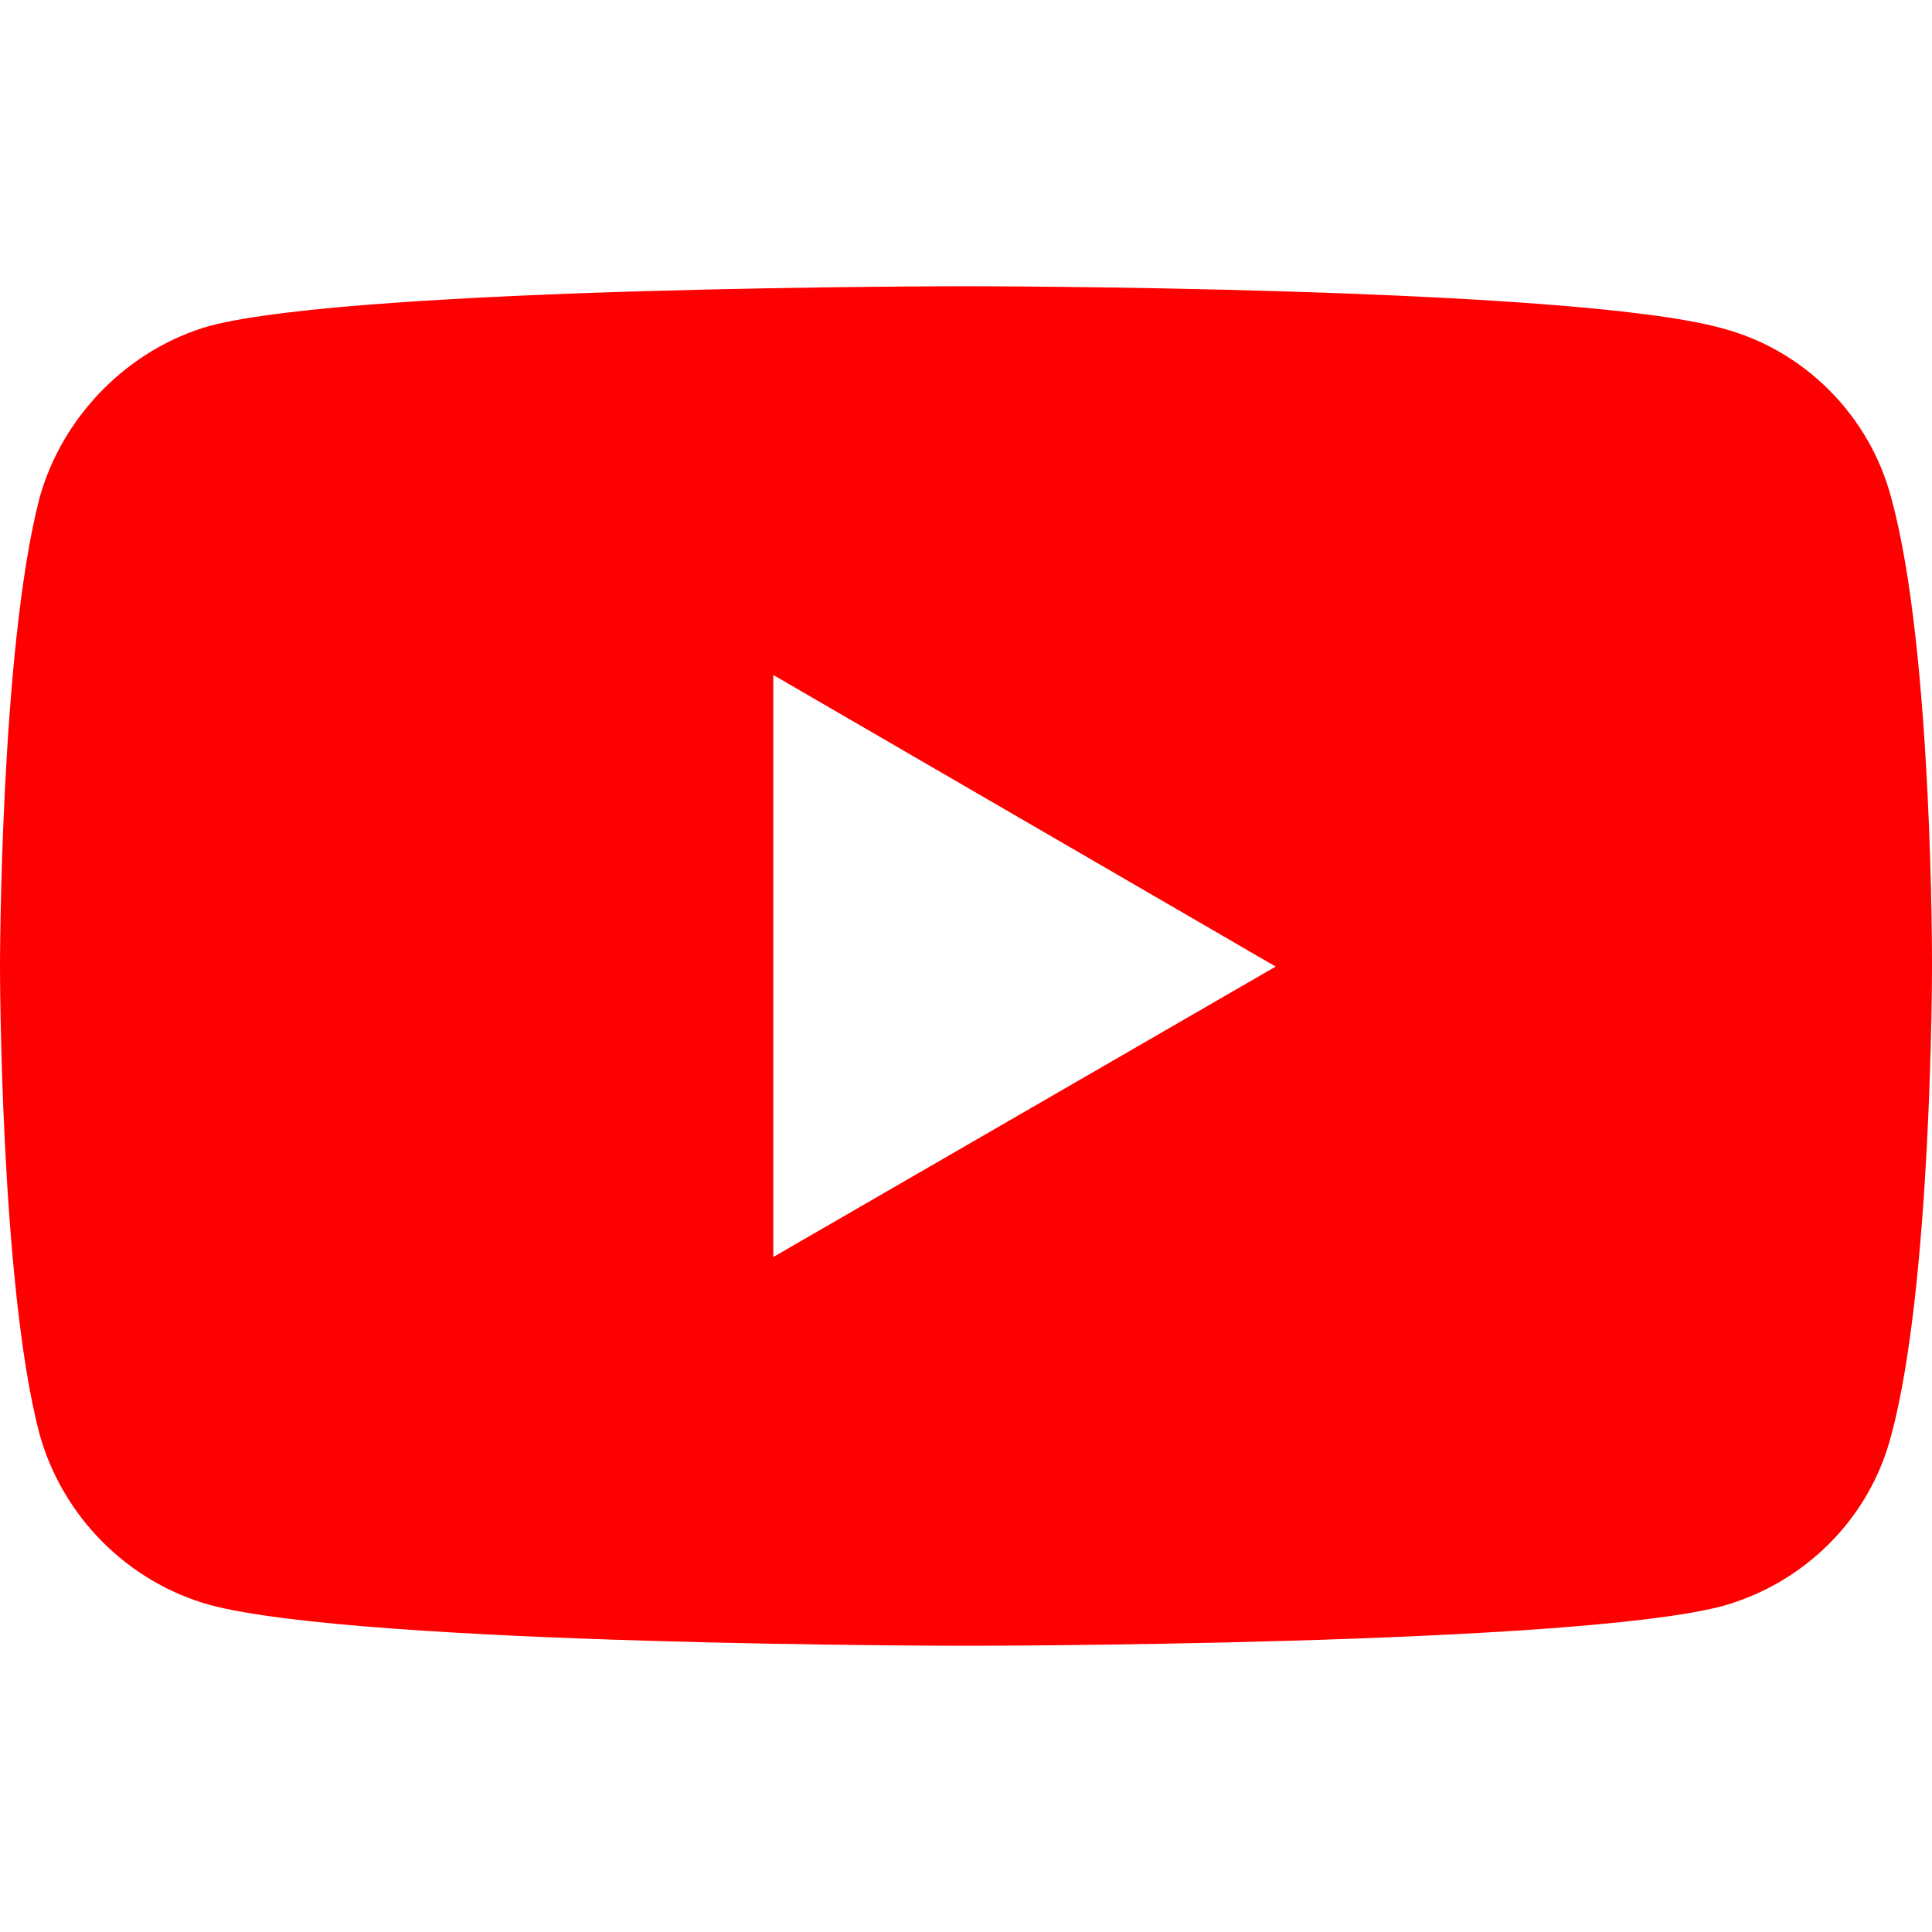 <svg width="27" height="27" viewBox="0 0 27 19" fill="none" xmlns="http://www.w3.org/2000/svg">
<path d="M13.492 0C13.492 0 5.053 7.87235e-06 2.935 0.553C1.801 0.872 0.867 1.811 0.55 2.968C1.25389e-05 5.098 0 9.508 0 9.508C0 9.508 1.25389e-05 13.936 0.55 16.032C0.867 17.189 1.784 18.111 2.935 18.43C5.07 19 13.492 19 13.492 19C13.492 19 21.947 19 24.065 18.447C25.216 18.128 26.133 17.223 26.433 16.049C27 13.936 27 9.525 27 9.525C27 9.525 27.017 5.098 26.433 2.968C26.133 1.811 25.216 0.889 24.065 0.587C21.947 2.68172e-05 13.492 0 13.492 0ZM10.807 5.433L17.828 9.508L10.807 13.567V5.433Z" fill="#FF0000"/>
</svg>
